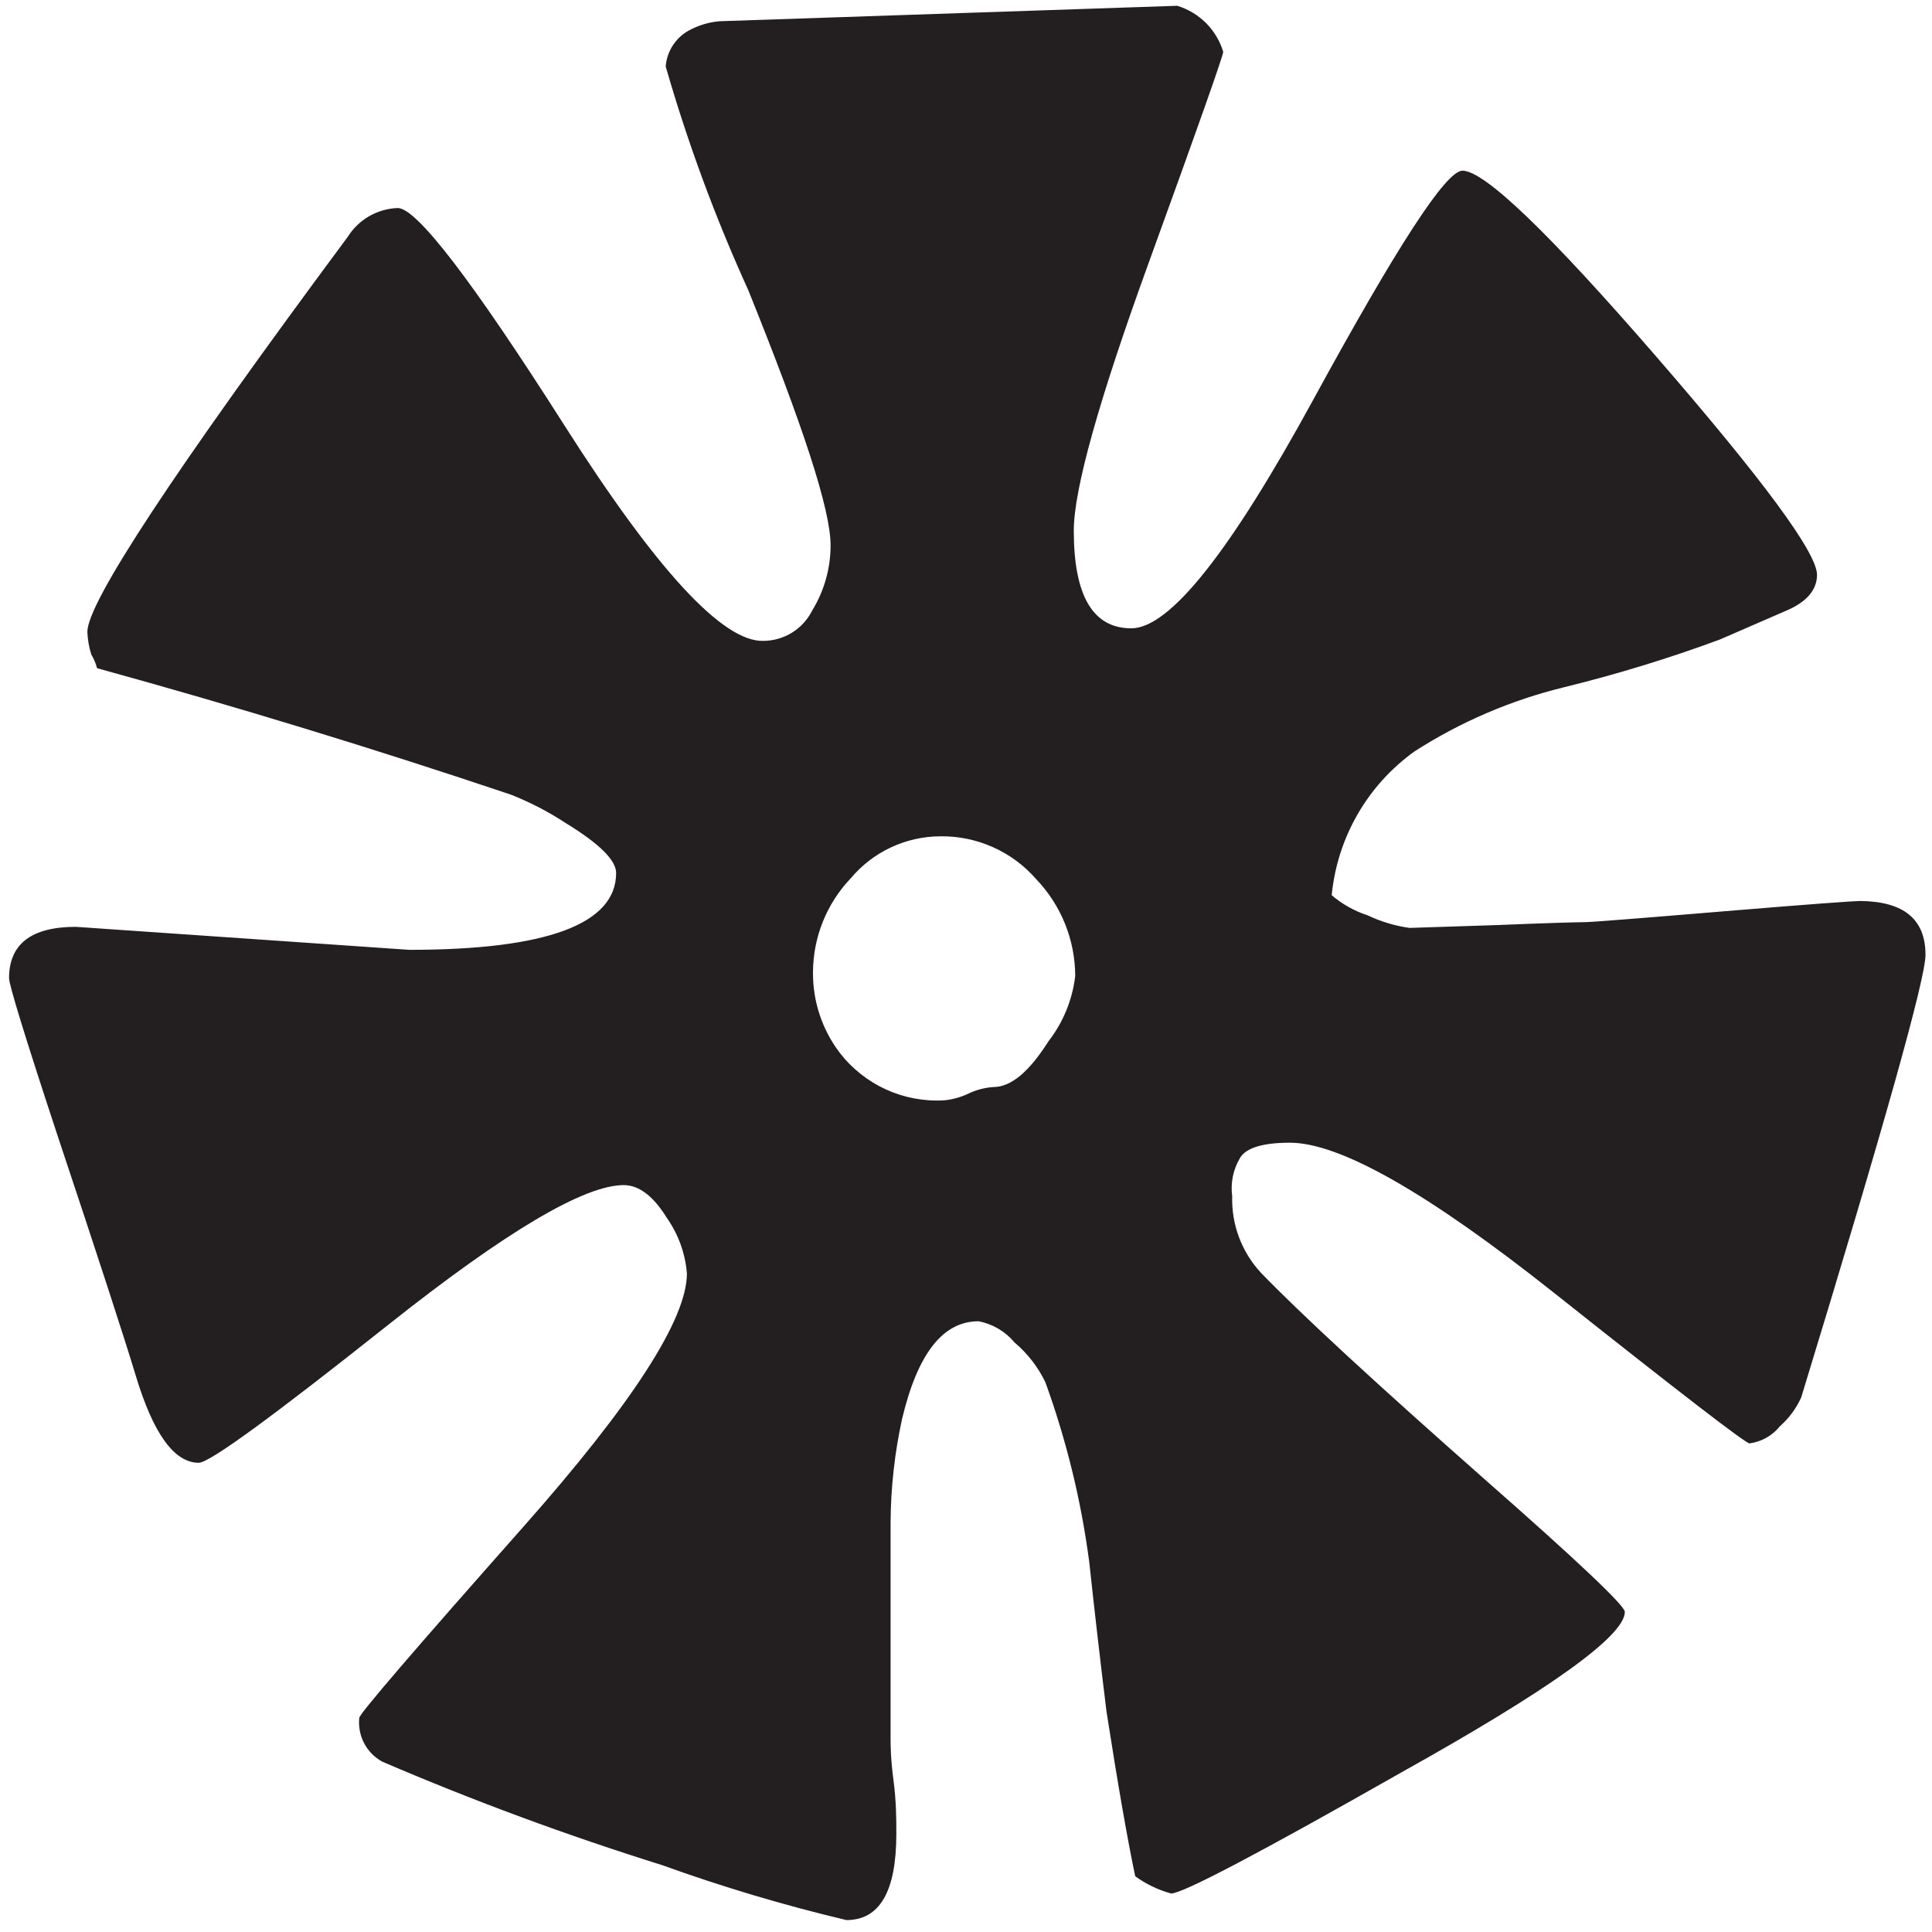 <svg width="111" height="111" viewBox="0 0 111 111" fill="none" xmlns="http://www.w3.org/2000/svg">
<path d="M110.626 54.859C110.626 56.235 108.246 64.711 103.486 80.286C103.201 80.916 102.786 81.479 102.268 81.937C101.833 82.481 101.204 82.836 100.514 82.928C100.293 82.928 96.551 80.045 89.286 74.28C82.021 68.515 76.958 65.64 74.096 65.653C72.569 65.653 71.599 65.942 71.248 66.52C70.85 67.183 70.69 67.962 70.794 68.728C70.746 70.354 71.339 71.933 72.445 73.125C74.715 75.477 79.008 79.44 85.324 85.012C90.662 89.704 93.338 92.236 93.352 92.607C93.352 93.983 89.059 97.065 80.474 101.853C72.342 106.476 67.946 108.788 67.286 108.788C66.544 108.584 65.844 108.249 65.222 107.797C64.788 105.733 64.231 102.576 63.571 98.324C63.22 95.476 62.89 92.607 62.58 89.739C62.117 86.218 61.272 82.758 60.062 79.419C59.639 78.538 59.034 77.758 58.287 77.128C57.761 76.496 57.032 76.065 56.223 75.911C54.159 75.911 52.715 77.789 51.827 81.524C51.4 83.477 51.179 85.469 51.167 87.468V99.852C51.167 100.223 51.167 101.028 51.332 102.266C51.497 103.504 51.497 104.557 51.497 105.362C51.497 108.664 50.548 110.315 48.628 110.315C45.042 109.463 41.508 108.409 38.041 107.158C32.584 105.452 27.217 103.469 21.963 101.214C21.519 100.972 21.156 100.603 20.921 100.155C20.686 99.707 20.589 99.199 20.642 98.696C20.642 98.476 23.779 94.823 30.054 87.737C36.328 80.651 39.465 75.794 39.465 73.166C39.373 72.015 38.974 70.91 38.309 69.967C37.545 68.729 36.72 68.089 35.832 68.089C33.562 68.089 29.07 70.751 22.355 76.076C15.648 81.401 12.036 84.042 11.417 84.042C10.014 84.042 8.796 82.371 7.785 78.986C7.124 76.798 5.618 72.175 3.265 65.117C1.428 59.544 0.52 56.572 0.52 56.201C0.52 54.24 1.799 53.25 4.359 53.25L23.511 54.571C31.436 54.571 35.399 53.084 35.399 50.154C35.399 49.431 34.45 48.482 32.53 47.306C31.53 46.648 30.465 46.095 29.352 45.655C21.495 43.013 13.57 40.591 5.576 38.39C5.504 38.114 5.393 37.85 5.246 37.606C5.112 37.184 5.036 36.747 5.019 36.305C5.019 34.613 10.007 27.046 19.982 13.603C20.289 13.114 20.711 12.708 21.211 12.42C21.711 12.133 22.274 11.972 22.851 11.952C23.938 11.952 27.13 16.114 32.427 24.438C37.724 32.763 41.535 36.89 43.861 36.821C44.445 36.817 45.017 36.651 45.513 36.342C46.008 36.032 46.408 35.591 46.668 35.067C47.356 33.943 47.72 32.65 47.72 31.331C47.72 29.268 46.131 24.459 42.994 16.678C41.1 12.514 39.513 8.217 38.247 3.82C38.279 3.394 38.416 2.982 38.647 2.622C38.877 2.261 39.194 1.964 39.568 1.757C40.116 1.456 40.72 1.273 41.343 1.22L67.636 0.332C68.26 0.522 68.827 0.862 69.288 1.322C69.749 1.783 70.089 2.351 70.278 2.974C70.278 3.194 68.847 7.246 65.985 15.13C63.123 23.014 61.693 28.133 61.693 30.485C61.693 34.221 62.786 36.099 64.995 36.099C67.203 36.099 70.67 31.724 75.458 22.952C80.247 14.181 83.074 9.806 84.023 9.806C85.282 9.806 88.977 13.355 95.148 20.476C101.319 27.596 104.394 31.765 104.394 33.024C104.394 33.891 103.795 34.592 102.619 35.088L98.821 36.739C95.89 37.823 92.899 38.739 89.864 39.484C86.81 40.228 83.901 41.477 81.258 43.178C79.925 44.137 78.811 45.37 77.993 46.793C77.174 48.217 76.669 49.799 76.511 51.434C77.117 51.95 77.818 52.343 78.575 52.589C79.338 52.952 80.152 53.196 80.99 53.312L86.046 53.147C89.059 53.023 90.731 52.981 91.061 52.981C91.391 52.981 94.033 52.775 98.986 52.362C103.94 51.949 106.561 51.764 106.85 51.764C109.388 51.784 110.626 52.816 110.626 54.859ZM61.775 56.077C61.771 54.009 60.973 52.022 59.546 50.525C58.86 49.734 58.01 49.103 57.054 48.675C56.099 48.247 55.062 48.033 54.015 48.049C53.034 48.054 52.067 48.272 51.179 48.689C50.292 49.106 49.506 49.712 48.876 50.463C47.493 51.917 46.718 53.844 46.709 55.85C46.692 57.518 47.229 59.144 48.236 60.473C48.938 61.386 49.852 62.113 50.898 62.591C51.945 63.07 53.093 63.285 54.242 63.218C54.714 63.173 55.175 63.048 55.604 62.847C56.063 62.623 56.56 62.49 57.069 62.454C58.101 62.454 59.133 61.567 60.248 59.813C61.086 58.729 61.614 57.438 61.775 56.077Z" fill="#231F20"/>
</svg>
